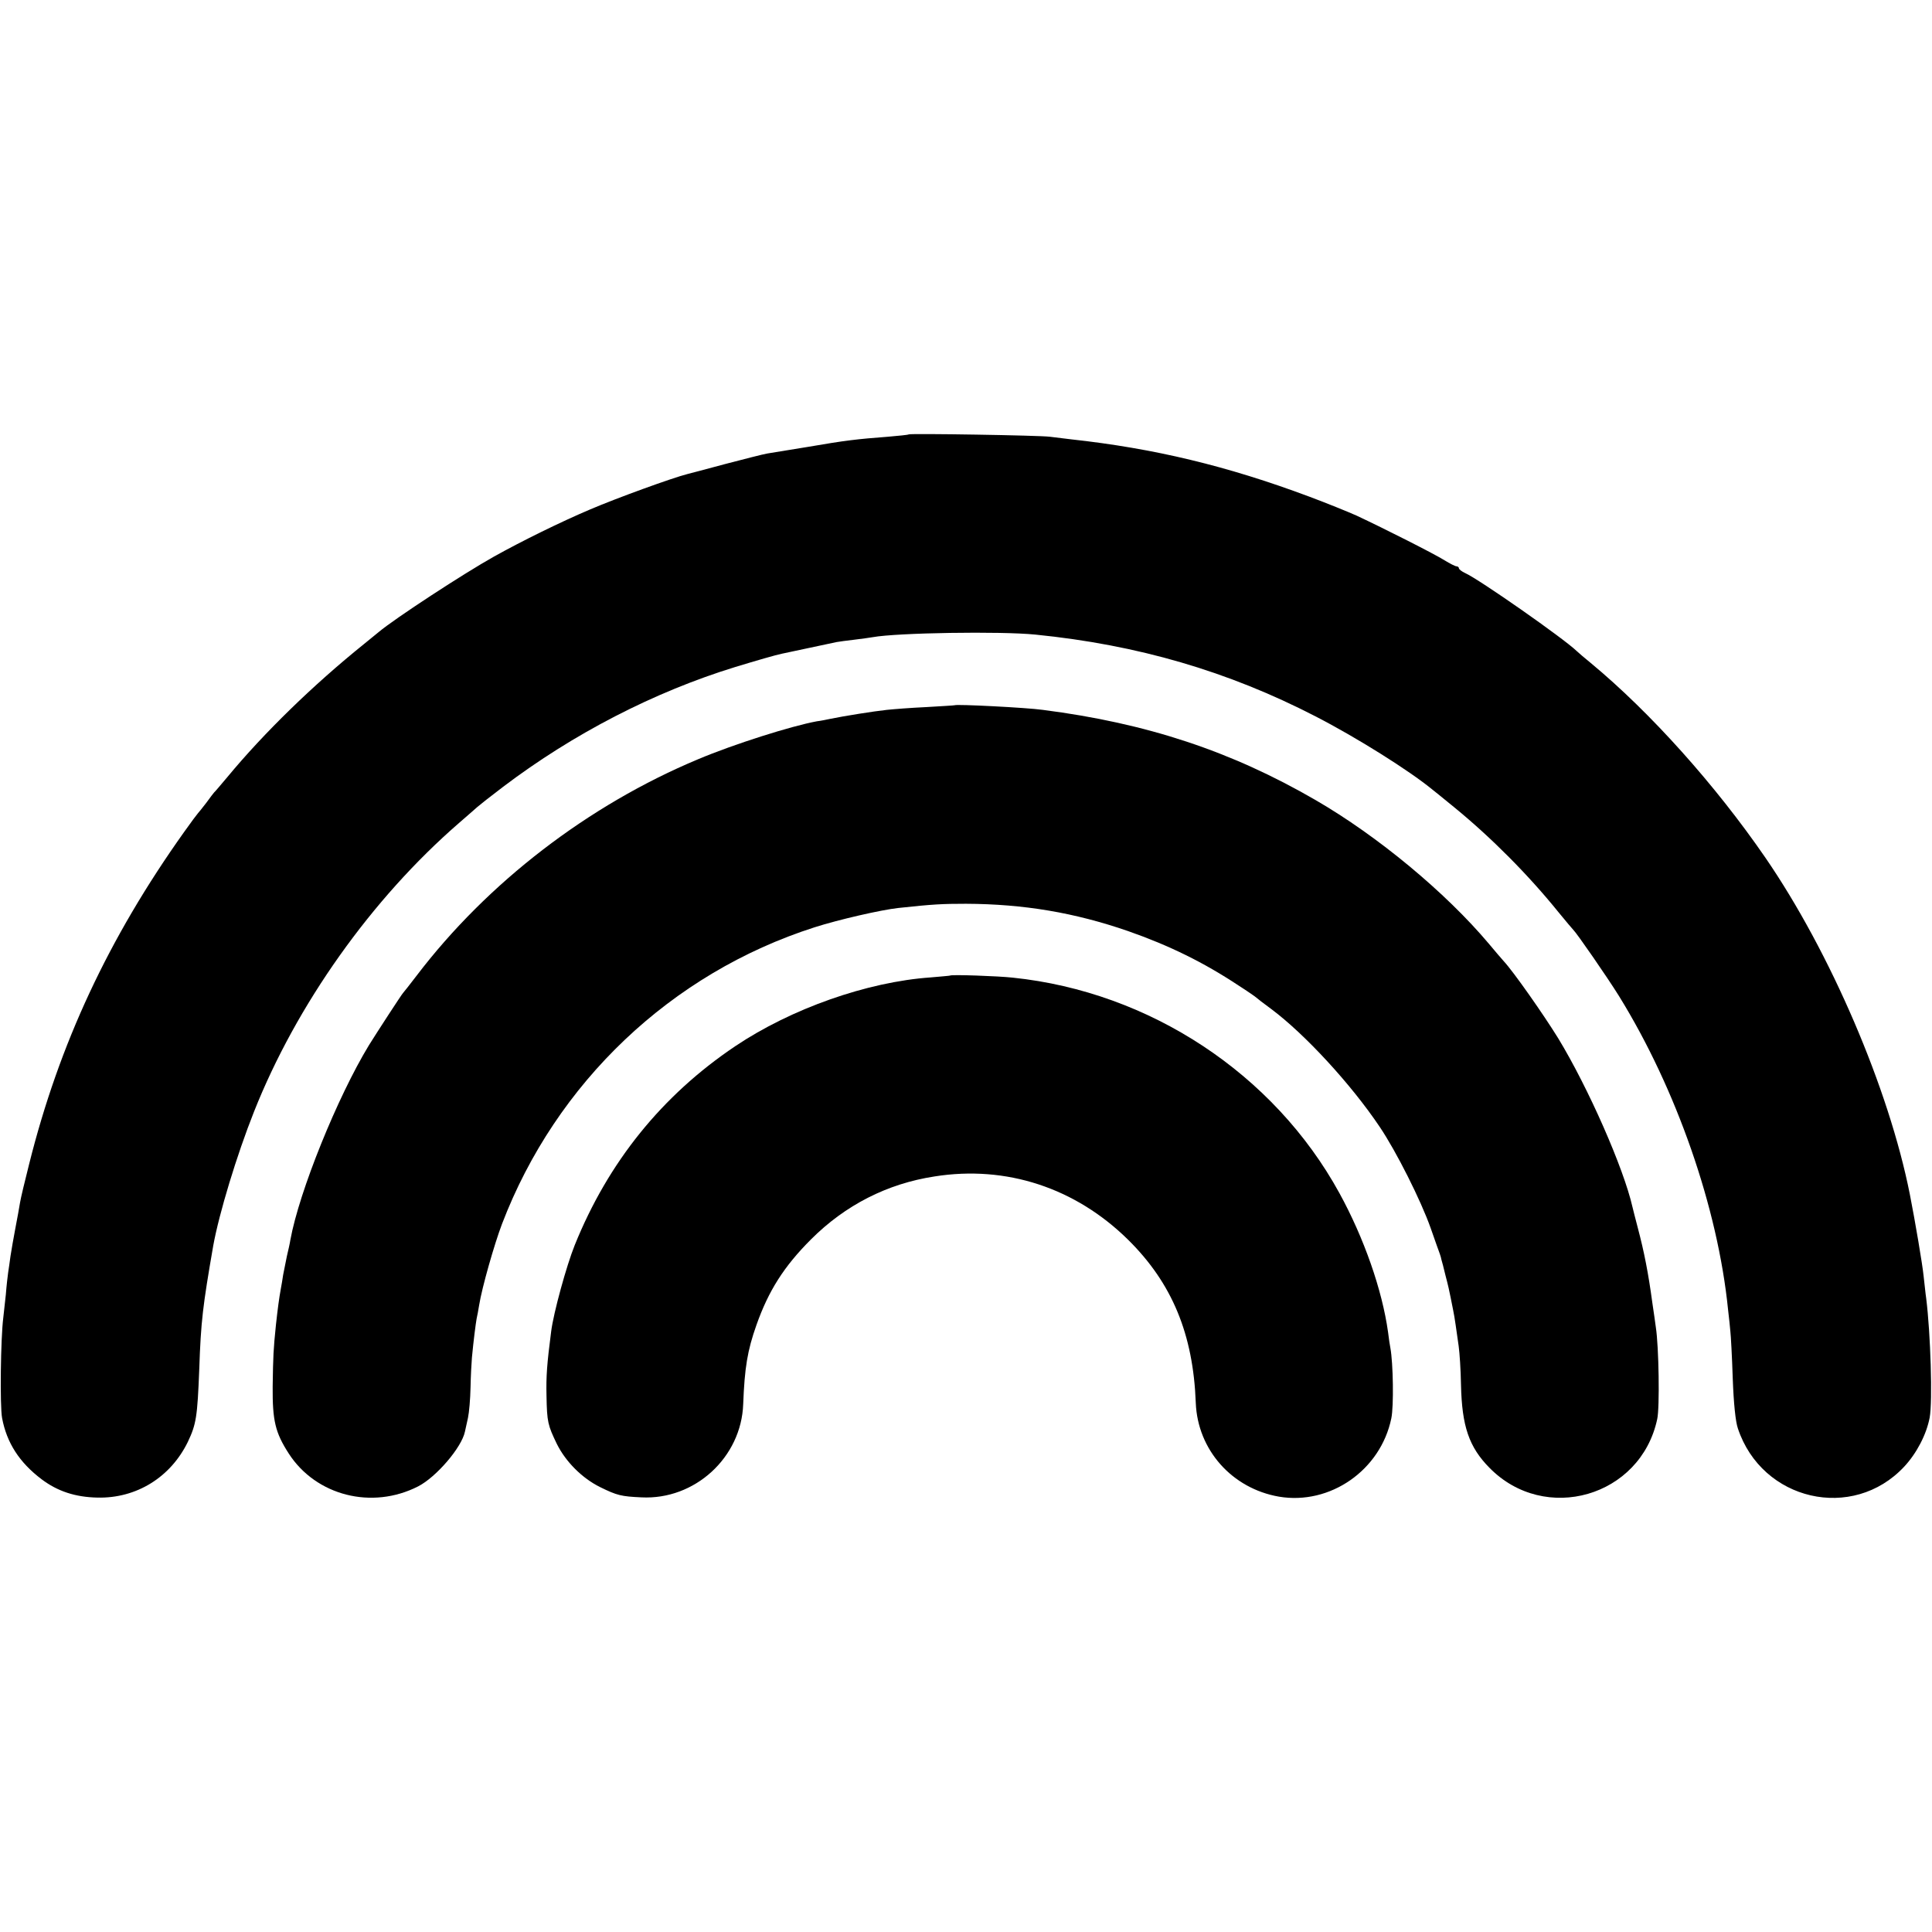 <?xml version="1.0" standalone="no"?>
<!DOCTYPE svg PUBLIC "-//W3C//DTD SVG 20010904//EN"
 "http://www.w3.org/TR/2001/REC-SVG-20010904/DTD/svg10.dtd">
<svg version="1.0" xmlns="http://www.w3.org/2000/svg"
 width="829pt" height="829pt" viewBox="0 0 829 829"
 preserveAspectRatio="xMidYMid meet">
<g transform="translate(0,829) scale(0.1,-0.1)"
fill="#000000" stroke="none">
<path d="M3899 6426 c-2 -2 -42 -6 -89 -10 -132 -10 -184 -16 -340 -43 -80
-13 -160 -26 -178 -29 -18 -3 -99 -24 -180 -45 -81 -22 -154 -41 -162 -43 -64
-16 -306 -104 -418 -152 -125 -53 -292 -135 -412 -202 -129 -72 -426 -266
-495 -324 -11 -9 -40 -33 -65 -53 -216 -174 -427 -379 -585 -570 -28 -33 -52
-62 -56 -65 -3 -3 -18 -23 -34 -45 -17 -22 -33 -42 -36 -45 -3 -3 -30 -39 -59
-80 -324 -455 -536 -909 -665 -1425 -18 -71 -36 -146 -39 -165 -3 -19 -12 -69
-20 -110 -8 -41 -17 -95 -21 -120 -3 -25 -8 -56 -10 -70 -2 -14 -7 -56 -10
-95 -4 -38 -9 -83 -11 -100 -11 -86 -15 -377 -5 -430 20 -106 74 -190 169
-262 69 -52 145 -77 240 -79 167 -4 314 87 388 239 36 76 41 107 49 312 7 206
15 270 60 530 25 138 101 389 175 575 182 459 505 914 880 1239 36 31 71 62
79 69 8 7 57 46 110 86 301 228 648 407 996 514 92 28 175 52 200 57 18 4 220
47 235 50 9 2 43 6 75 10 33 4 69 9 80 11 105 19 548 26 698 11 439 -44 826
-157 1202 -351 177 -91 401 -232 500 -313 6 -4 48 -39 95 -77 159 -130 318
-290 448 -451 31 -38 60 -72 63 -75 14 -13 145 -202 196 -284 246 -398 424
-908 468 -1346 4 -36 9 -78 10 -95 2 -16 7 -106 10 -199 4 -109 12 -186 22
-215 103 -311 493 -401 714 -164 53 57 95 137 109 210 13 70 4 362 -15 513 -3
19 -7 62 -11 95 -5 50 -36 233 -59 350 -90 454 -341 1039 -620 1445 -214 311
-492 622 -749 835 -27 22 -54 45 -60 51 -57 55 -419 308 -479 335 -15 7 -27
16 -27 21 0 4 -5 8 -10 8 -6 0 -29 12 -52 26 -41 26 -256 135 -378 192 -36 16
-127 53 -202 81 -353 132 -666 207 -1023 246 -27 3 -68 8 -90 11 -44 6 -601
15 -606 10z"/>
<path d="M4097 5264 c-1 -1 -56 -4 -122 -8 -66 -3 -142 -9 -170 -12 -56 -6
-182 -26 -245 -39 -14 -3 -38 -8 -55 -10 -109 -20 -356 -98 -510 -163 -471
-197 -903 -529 -1207 -928 -29 -38 -55 -71 -58 -74 -5 -4 -116 -175 -147 -225
-135 -222 -299 -627 -337 -835 -2 -14 -9 -45 -15 -70 -5 -25 -12 -61 -16 -80
-3 -19 -7 -46 -10 -60 -8 -44 -13 -83 -21 -155 -11 -108 -12 -131 -14 -265 -1
-146 11 -197 69 -287 117 -181 357 -242 555 -141 78 40 187 167 201 235 2 10
8 37 13 59 5 23 10 81 11 130 1 49 4 107 6 129 7 74 16 143 20 166 3 13 8 40
11 59 12 75 65 261 98 348 232 607 726 1076 1341 1273 103 33 286 75 360 83
148 16 189 18 290 18 248 -1 466 -38 695 -117 177 -62 324 -134 475 -234 39
-25 72 -48 75 -51 3 -3 31 -25 64 -49 145 -108 343 -323 466 -506 71 -105 177
-316 219 -435 18 -52 36 -102 39 -110 3 -8 6 -19 7 -25 2 -5 10 -37 18 -70 9
-33 18 -73 21 -90 3 -16 8 -41 11 -55 3 -14 8 -43 11 -65 3 -22 9 -63 13 -91
4 -28 9 -103 10 -167 4 -176 34 -266 122 -355 238 -243 649 -125 720 209 11
49 7 311 -6 394 -2 17 -9 64 -15 105 -17 126 -35 218 -62 320 -11 41 -21 82
-23 90 -38 168 -190 513 -319 725 -63 102 -192 286 -233 330 -10 11 -39 45
-64 75 -186 221 -478 463 -744 617 -362 210 -725 330 -1170 387 -71 10 -372
25 -378 20z"/>
<path d="M4077 4104 c-1 -1 -39 -4 -84 -8 -272 -19 -598 -134 -838 -295 -314
-211 -545 -497 -689 -854 -35 -87 -91 -290 -101 -370 -18 -139 -22 -192 -20
-277 2 -112 6 -126 44 -205 38 -77 109 -148 186 -186 73 -36 91 -40 177 -44
229 -12 429 171 437 400 6 156 18 230 57 340 52 147 118 251 234 367 147 147
327 239 530 270 308 49 605 -49 831 -272 188 -186 279 -404 290 -700 8 -201
155 -367 357 -402 219 -37 436 113 482 336 11 52 8 237 -4 302 -2 10 -7 41
-10 68 -25 180 -103 404 -209 597 -281 512 -814 863 -1401 924 -63 7 -264 14
-269 9z"/>
</g>
</svg>
